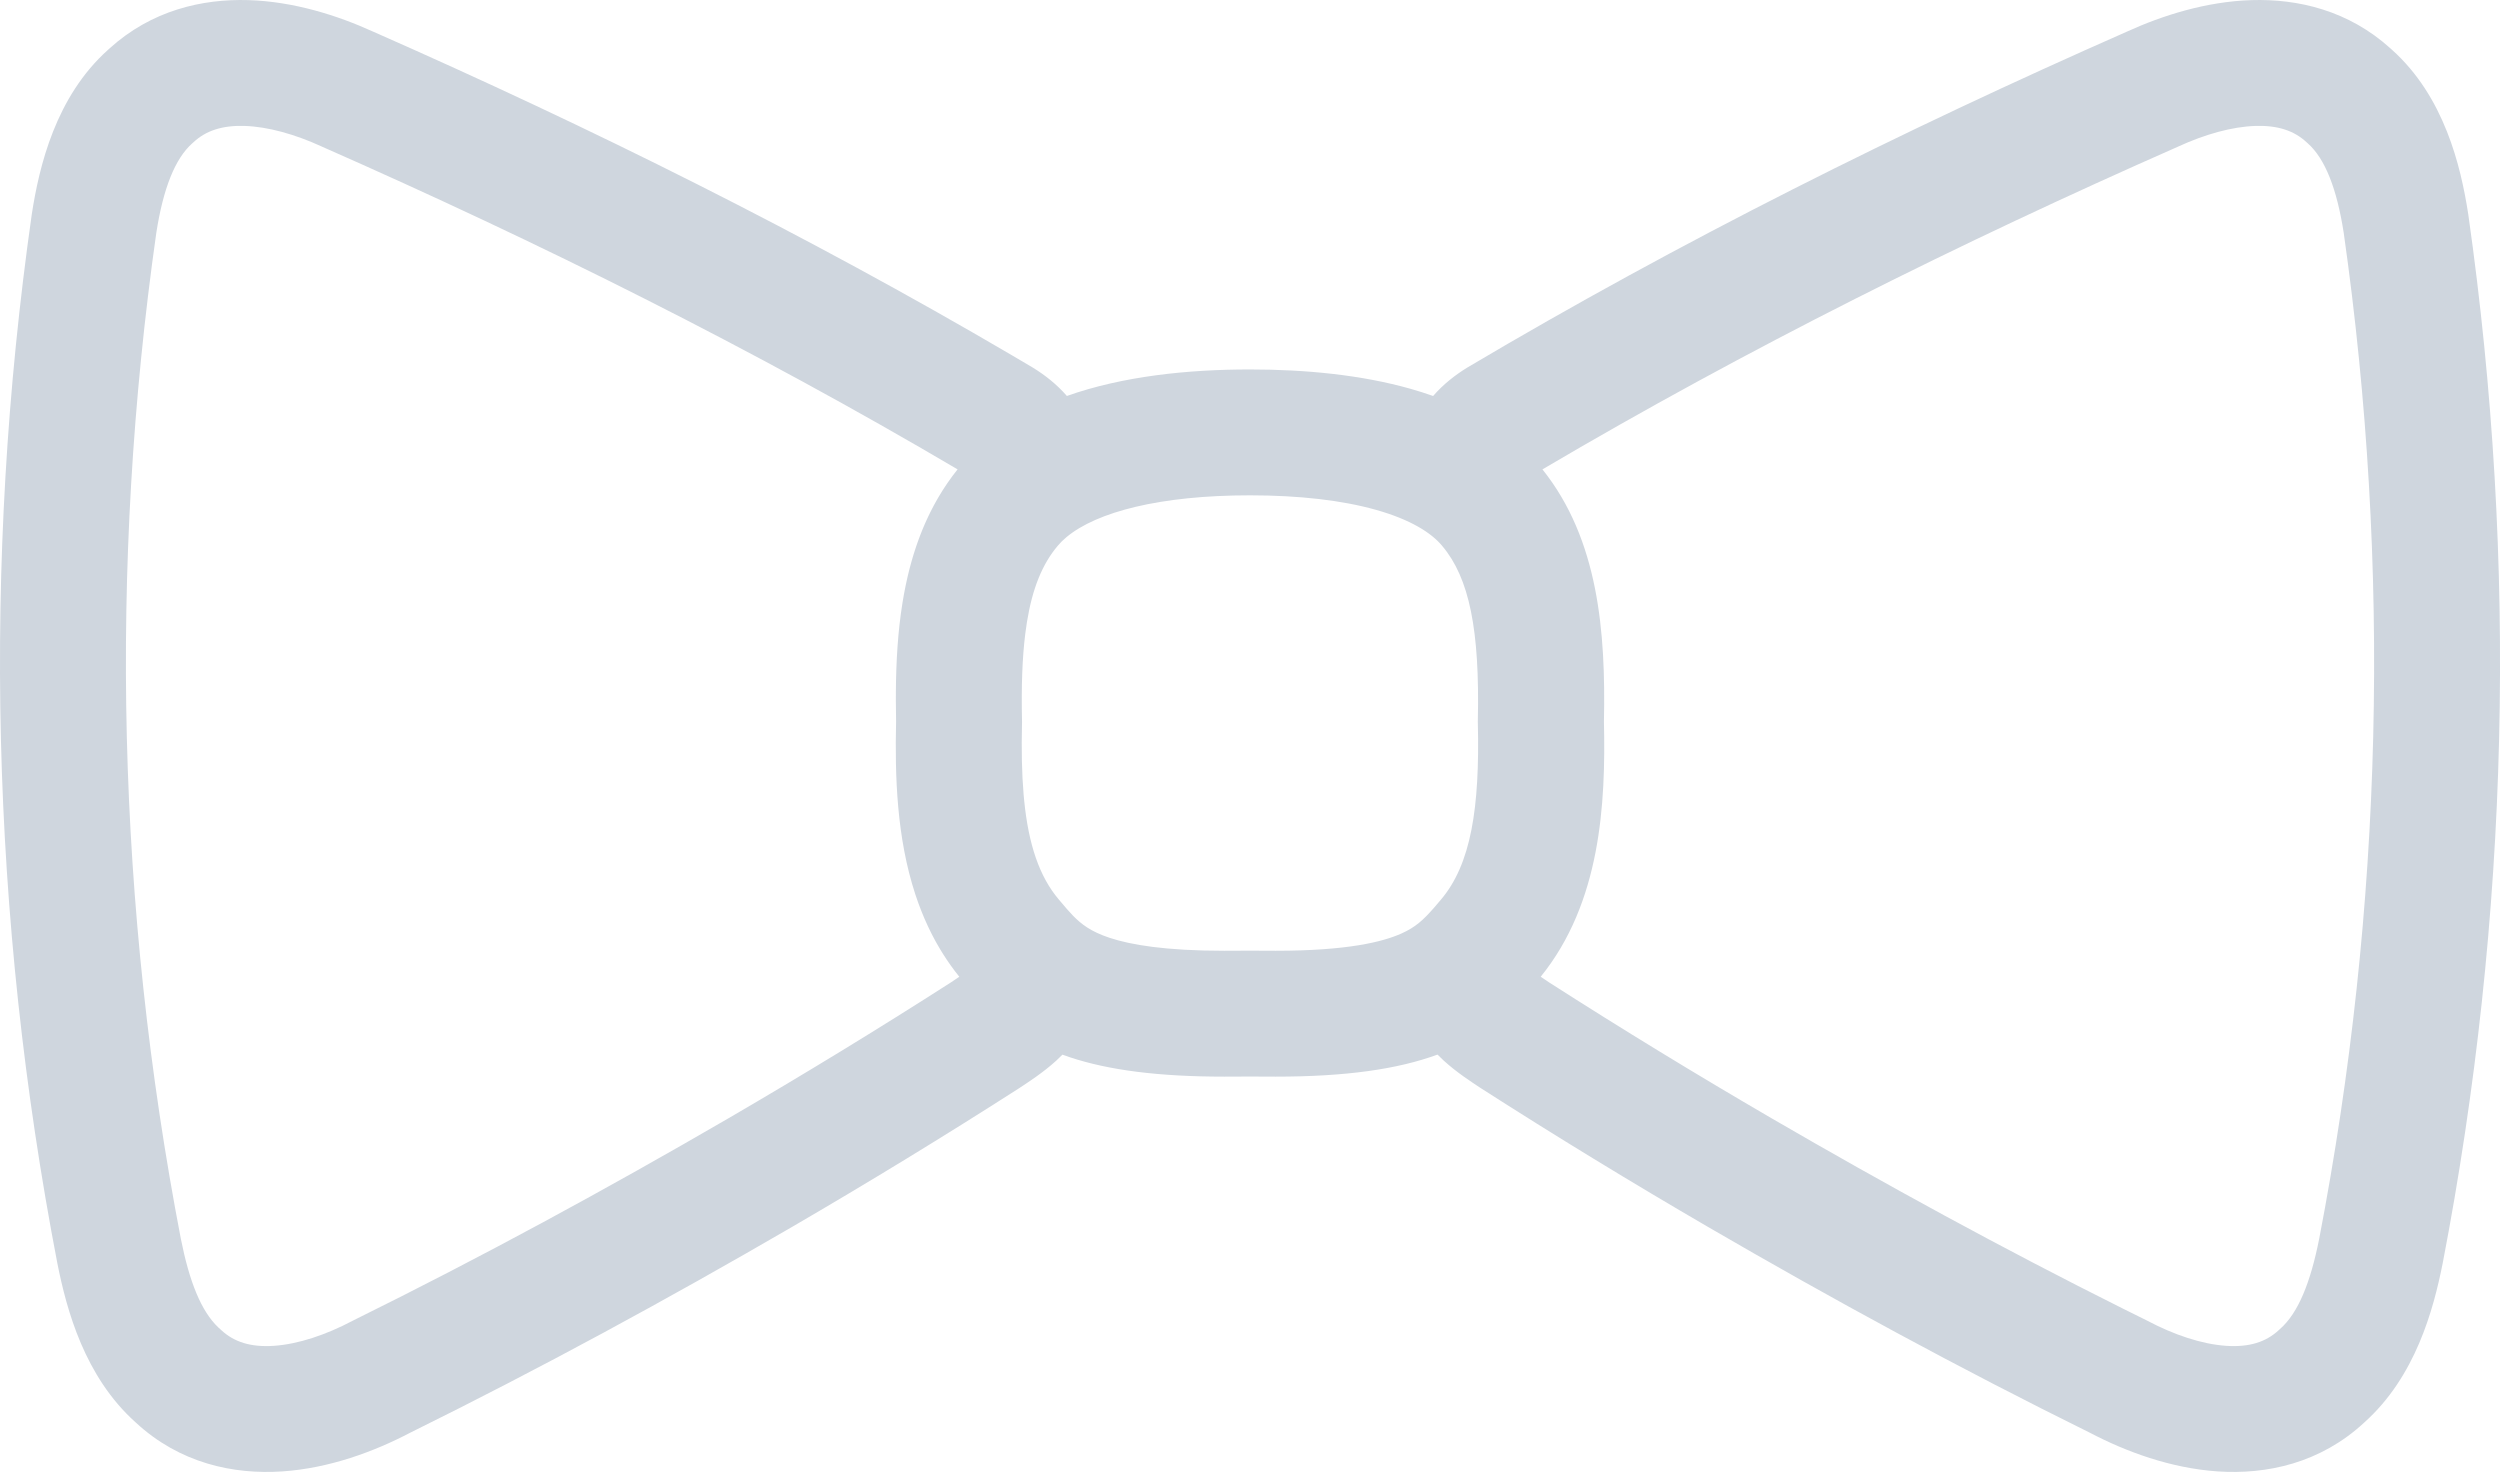 <svg width="214" height="126" viewBox="0 0 214 126" fill="none" xmlns="http://www.w3.org/2000/svg">
<path fill-rule="evenodd" clip-rule="evenodd" d="M192.734 0.01C196.697 -0.113 201.044 0.89 204.642 4.162L204.643 4.161C204.659 4.174 204.673 4.189 204.688 4.203C204.706 4.22 204.727 4.236 204.745 4.253L204.744 4.254C209.228 8.263 210.646 14.214 211.28 18.323L211.285 18.354L211.289 18.386C215.532 48.21 214.798 78.504 209.099 108.109L209.096 108.125L209.093 108.141C208.301 112.126 206.759 117.841 202.401 121.748L202.402 121.749C198.617 125.268 194.006 126.233 189.839 125.953C185.817 125.683 181.977 124.26 178.899 122.645C167.763 117.146 156.879 111.229 146.202 105.024L146.199 105.022C139.641 101.205 133.143 97.241 126.761 93.148L126.725 93.124L126.688 93.1C126.017 92.654 124.716 91.821 123.591 90.795C123.42 90.639 123.238 90.464 123.051 90.273C119.624 91.529 115.209 92.16 109.193 92.16C108.467 92.16 107.728 92.159 106.993 92.151C106.257 92.159 105.519 92.16 104.793 92.16C99.134 92.16 94.91 91.602 91.598 90.507C91.376 90.433 91.158 90.356 90.946 90.279C90.761 90.467 90.582 90.64 90.412 90.795C89.287 91.821 87.985 92.654 87.314 93.1L87.278 93.124L87.242 93.148C80.86 97.241 74.362 101.205 67.804 105.022L67.801 105.024C57.124 111.229 46.239 117.146 35.103 122.645C32.025 124.26 28.185 125.683 24.164 125.953C19.997 126.233 15.386 125.268 11.601 121.749C7.243 117.841 5.702 112.126 4.91 108.141L4.906 108.125L4.904 108.109C-0.796 78.504 -1.529 48.21 2.714 18.386L2.718 18.354L2.723 18.323C3.357 14.214 4.774 8.263 9.258 4.254C9.276 4.237 9.296 4.22 9.314 4.203C9.329 4.189 9.344 4.174 9.36 4.161C12.958 0.889 17.306 -0.113 21.269 0.01C25.153 0.131 28.894 1.321 31.931 2.704L31.932 2.704C50.615 10.937 68.985 20.065 86.649 30.428L88.356 31.435L88.396 31.459L88.435 31.483C89.448 32.107 90.461 32.897 91.324 33.894C96.095 32.207 101.639 31.625 106.994 31.625C111.816 31.625 116.553 32.099 120.726 33.277C121.38 33.462 122.03 33.669 122.675 33.897C123.539 32.899 124.554 32.108 125.568 31.483L125.607 31.459L125.647 31.435C143.833 20.654 162.786 11.203 182.071 2.704C185.109 1.32 188.849 0.13 192.734 0.01ZM20.934 10.78C19.003 10.72 17.62 11.198 16.577 12.163L16.526 12.209L16.474 12.255C14.973 13.574 13.964 16.171 13.38 19.931C9.312 48.556 10.015 77.628 15.481 106.042C16.204 109.681 17.208 112.226 18.686 113.627L18.831 113.76L18.886 113.808L18.941 113.859C20.032 114.873 21.457 115.336 23.442 115.203C25.527 115.063 27.916 114.259 30.164 113.069L30.232 113.034L30.299 113C41.193 107.622 51.871 101.818 62.38 95.711C68.81 91.968 75.175 88.084 81.421 84.079C81.683 83.905 81.906 83.754 82.117 83.609C81.61 82.983 81.15 82.335 80.731 81.671C80.641 81.529 80.553 81.386 80.468 81.243C80.376 81.091 80.289 80.937 80.202 80.783C80.166 80.72 80.13 80.659 80.096 80.596C80.011 80.442 79.93 80.288 79.849 80.133C79.816 80.068 79.781 80.004 79.748 79.939C79.669 79.784 79.594 79.628 79.519 79.472C79.488 79.406 79.455 79.341 79.425 79.275C79.339 79.092 79.257 78.908 79.176 78.724C79.16 78.687 79.144 78.651 79.128 78.614C79.047 78.425 78.969 78.236 78.893 78.045C78.88 78.012 78.866 77.979 78.853 77.945C78.679 77.506 78.519 77.062 78.371 76.615C78.364 76.594 78.357 76.573 78.35 76.552C76.754 71.687 76.599 66.426 76.705 61.769C76.692 61.164 76.686 60.558 76.685 59.951C76.685 59.715 76.685 59.479 76.687 59.243C76.705 56.659 76.851 54.071 77.258 51.564C77.267 51.51 77.277 51.456 77.286 51.401C77.313 51.239 77.341 51.077 77.37 50.915C77.389 50.814 77.407 50.714 77.427 50.613C77.455 50.466 77.484 50.319 77.514 50.172C77.527 50.112 77.539 50.052 77.552 49.992C77.588 49.822 77.625 49.652 77.663 49.483C77.681 49.406 77.699 49.33 77.717 49.253C77.754 49.095 77.793 48.936 77.833 48.779C77.849 48.716 77.865 48.654 77.882 48.591C77.923 48.433 77.966 48.274 78.01 48.117C78.036 48.023 78.064 47.93 78.091 47.837C78.126 47.717 78.162 47.596 78.198 47.477C78.232 47.368 78.266 47.259 78.301 47.151C78.339 47.031 78.379 46.912 78.418 46.794C78.452 46.693 78.487 46.593 78.522 46.493C78.564 46.374 78.606 46.255 78.65 46.137C78.69 46.029 78.73 45.922 78.771 45.815C78.816 45.698 78.862 45.581 78.909 45.465C78.945 45.374 78.982 45.283 79.02 45.193C79.075 45.063 79.13 44.933 79.187 44.804C79.228 44.712 79.269 44.62 79.311 44.528C79.362 44.414 79.416 44.301 79.47 44.188C79.52 44.083 79.57 43.979 79.622 43.875C79.675 43.768 79.729 43.661 79.784 43.555C79.836 43.455 79.887 43.356 79.94 43.257C79.996 43.154 80.052 43.051 80.11 42.949C80.171 42.839 80.233 42.73 80.296 42.621C80.353 42.523 80.412 42.427 80.471 42.33C80.532 42.228 80.594 42.126 80.657 42.025C80.717 41.93 80.779 41.835 80.841 41.74C80.915 41.627 80.989 41.514 81.065 41.403C81.117 41.326 81.17 41.251 81.224 41.175C81.319 41.04 81.414 40.904 81.513 40.771C81.524 40.756 81.534 40.741 81.546 40.726C81.683 40.542 81.824 40.36 81.969 40.179C64.497 29.878 46.244 20.786 27.584 12.563L27.548 12.547L27.513 12.53C25.273 11.504 22.952 10.843 20.934 10.78ZM193.068 10.78C191.051 10.843 188.73 11.504 186.49 12.53L186.455 12.547L186.418 12.563C167.758 20.786 149.505 29.878 132.033 40.179C136.836 46.179 137.456 54.111 137.297 61.769C137.457 68.822 137.022 77.258 131.885 83.609C132.102 83.758 132.332 83.912 132.603 84.093C138.842 88.094 145.2 91.972 151.623 95.711C161.475 101.437 171.475 106.895 181.663 111.987L183.704 113L183.771 113.034L183.839 113.069C186.088 114.259 188.475 115.063 190.561 115.203C192.546 115.336 193.971 114.873 195.062 113.859L195.117 113.808L195.172 113.76C196.729 112.389 197.775 109.799 198.522 106.042C203.988 77.628 204.69 48.556 200.622 19.931C200.038 16.171 199.03 13.574 197.529 12.255L197.477 12.209L197.426 12.163C196.383 11.198 195 10.72 193.068 10.78ZM106.994 42.4C99.277 42.4 93.895 43.826 91.315 45.959L91.289 45.98C91.025 46.195 90.777 46.442 90.547 46.714L90.54 46.723C89.23 48.272 88.373 50.356 87.904 53.261C87.852 53.584 87.804 53.917 87.762 54.261C87.506 56.322 87.42 58.763 87.484 61.667L87.486 61.79L87.484 61.912C87.43 64.172 87.467 66.199 87.621 68.01C87.637 68.191 87.653 68.37 87.671 68.546C88.046 72.259 88.954 75.028 90.653 77.021L91.325 77.809C91.504 78.013 91.673 78.199 91.847 78.38C92.549 79.096 93.357 79.74 94.985 80.278C96.788 80.875 99.746 81.386 104.793 81.386C105.553 81.386 106.247 81.386 106.926 81.377L106.994 81.376L107.06 81.377C107.739 81.386 108.433 81.386 109.193 81.386C115.325 81.386 118.356 80.63 119.972 79.904C121.168 79.366 121.821 78.766 122.756 77.699L123.334 77.021C125.922 73.984 126.674 69.145 126.504 61.912L126.5 61.79L126.503 61.667C126.672 53.921 125.776 49.477 123.446 46.723L123.432 46.705C122.519 45.616 120.767 44.485 117.796 43.646C114.872 42.82 111.188 42.4 106.994 42.4Z" fill="#CFD6DE"/>
</svg>
